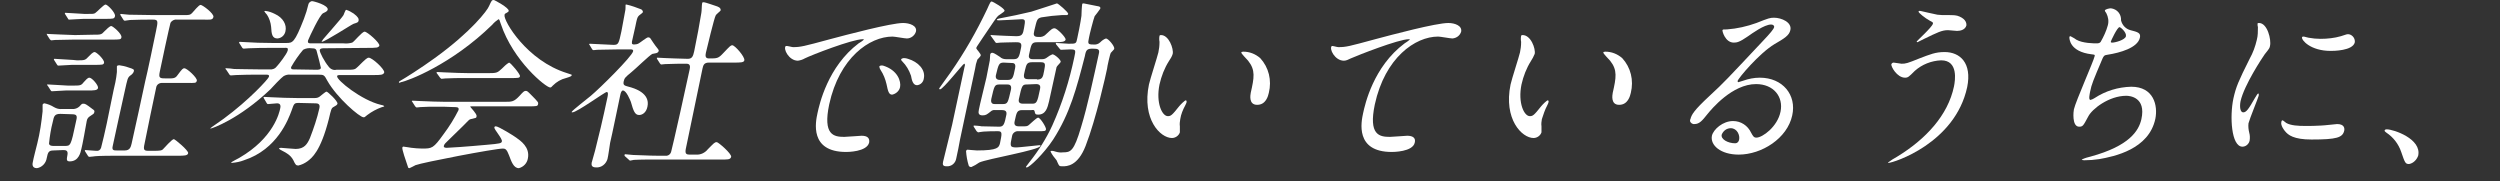 <?xml version="1.0" encoding="utf-8"?>
<!-- Generator: Adobe Illustrator 26.0.3, SVG Export Plug-In . SVG Version: 6.00 Build 0)  -->
<svg version="1.1" id="レイヤー_1" xmlns="http://www.w3.org/2000/svg" xmlns:xlink="http://www.w3.org/1999/xlink" x="0px"
	 y="0px" viewBox="0 0 663 48" style="enable-background:new 0 0 663 48;" xml:space="preserve">
<rect x="0" y="0" width="663" height="48" fill="#333333" stroke="none"/>
<style type="text/css">
	.st0{fill:none;}
	.st1{fill:#FFFFFF;}
</style>
<g id="レイヤー_2_00000078726415801461569970000005557067158073419676_">
	<rect id="_スライス_" x="-126" y="-284" class="st0" width="1280" height="352"/>
</g>
<g id="レイヤー_1_00000026150604210756126170000005292315008791387269_">
	<path class="st1" d="M14.2,39.9c-1.3,0-1.5,0.5-1.8,2c-0.2,1.4-1.3,2.5-2.6,2.7c-1.4,0-1.2-1.2-1.1-1.6c0.1-0.7,1-4.2,1.2-5
		c0.7-2.8,1.1-5.6,1.4-8.5c0-0.3,0-1.5,0-1.7c0-0.2,0.3-0.4,0.5-0.4c0,0,0,0,0,0c0.9,0.2,1.7,0.5,2.5,1c0.7,0.4,1.4,0.6,2.2,0.5h2.6
		c0.7,0.1,1.5-0.2,2-0.7c0.6-0.7,0.7-0.7,1-0.7c0.5,0,0.7,0.1,2.4,1.4c0.6,0.4,0.6,0.5,0.5,0.9s-0.2,0.4-1.1,1
		c-0.5,0.3-0.8,0.7-0.9,1.3c-0.2,1.2-1.2,6.7-1.4,7.3c-0.2,1-0.7,3.4-3.1,3.4c-1,0-0.8-0.6-0.6-1.8s-0.6-1.2-1.2-1.2L14.2,39.9z
		 M24.8,9.2c1.9,0,2.1,0,2.9-0.9c0.5-0.5,1.4-1.4,1.8-1.4s2.9,2.1,2.7,3c-0.1,0.6-0.4,0.6-2.7,0.6h-9.9c-0.9,0-3.9,0.1-5,0.1
		c-0.1,0-0.9,0.1-1,0.1s-0.2-0.1-0.4-0.3l-0.7-1.1c-0.1-0.2-0.1-0.2-0.1-0.3S12.5,9,12.6,9c0.3,0,6.2,0.3,7.3,0.3L24.8,9.2z
		 M19.1,22.7c2.2,0,2.4,0,3.1-0.9c0.5-0.5,1-1.2,1.5-1.2c0.7,0,2.4,2,2.3,2.7S24.9,24,23.2,24h-5.8c-0.5,0-3.2,0.2-3.6,0.2
		c-0.2,0-0.3-0.1-0.4-0.3l-0.7-1.1c-0.2-0.2-0.2-0.2-0.2-0.3c0-0.1,0.1-0.2,0.2-0.1c0.9,0,4.5,0.3,5.3,0.3L19.1,22.7z M16,30.2
		c-1.5,0-1.7,0.6-2,2.1c-0.5,1.9-0.8,3.8-1,5.8c0.1,0.6,0.9,0.6,1.2,0.6h3c1.5,0,1.6,0,2.9-6.2c0.4-1.6,0.5-2.2-1-2.2L16,30.2z
		 M20.4,16c2,0,2.2,0,3.1-1c0.4-0.4,1.1-1.2,1.6-1.2s2.6,2,2.5,2.8c-0.1,0.6-0.4,0.6-2.7,0.6h-5.8c-0.5,0-3.1,0.2-3.6,0.2
		c-0.2,0-0.3-0.1-0.4-0.3l-0.7-1.1c-0.1-0.1-0.1-0.2-0.1-0.3s0.1-0.1,0.2-0.1c0.8,0,4.1,0.3,4.9,0.3L20.4,16z M22.2,5
		c-0.6,0-3.5,0.2-3.8,0.2S18.1,5.1,18,4.9l-0.7-1.1c-0.1-0.2-0.1-0.2-0.1-0.3c0-0.1,0.1-0.1,0.2-0.1c0.8,0,4.4,0.3,5.1,0.3
		c2.1,0,2.3,0,2.7-0.2s2.3-2.3,2.8-2.3s2.7,2.2,2.5,3.1C30.3,5,30.1,5,27.8,5H22.2z M32,4.1c-0.1-0.2-0.1-0.2-0.1-0.3
		s0.1-0.1,0.2-0.1c0.3,0,1.7,0.2,2.1,0.2C36.5,3.9,38.5,4,40.7,4h8.1c1.3,0,1.6,0,2.1-0.5s1.8-2.2,2.3-2.2s3.6,2.3,3.4,3.2
		s-1,0.7-2.7,0.7h-7c-0.7-0.1-1.4,0.3-1.7,0.9c-0.2,0.6-2.6,11.7-2.8,12.8c-0.4,1.9-0.1,1.9,2,1.9c1.6,0,2.1,0,2.7-0.9
		c1.2-1.6,1.4-1.8,1.8-1.8c0.7,0,3.5,2.6,3.3,3.3s-0.4,0.6-2.7,0.6h-6.3c-0.9-0.1-1.7,0.4-1.8,1.3c0,0,0,0,0,0
		c-0.5,2.2-2.5,12-2.9,14c-0.5,2.3-0.6,2.7,0.9,2.7h1.2c2,0,2.3-0.1,2.6-0.4s2.4-2.7,2.9-2.7c0.3,0,3.9,3,3.8,3.7s-1.1,0.7-2.7,0.7
		H30.8c-4.2,0-5.6,0.1-6.1,0.2c-0.2,0-0.9,0.1-1,0.1s-0.3-0.1-0.4-0.3l-0.7-1.1c-0.1-0.2-0.1-0.2-0.1-0.3s0.1-0.1,0.2-0.1
		s2.5,0.2,2.8,0.2c0.6,0.1,1.1-0.2,1.3-0.8c0.2-0.6,1.3-5.4,1.5-6.4c0.4-1.8,1.9-9.5,2.3-11c0.2-0.9,0.3-1.8,0.4-2.7
		c0-0.5,0-1,0-1.5c0-0.2,0.4-0.3,0.6-0.3c0.8,0.1,1.7,0.3,2.5,0.6c1.3,0.4,1.5,0.5,1.4,1s-0.7,1-0.9,1.1c-0.8,0.6-0.8,1-1.5,4.1
		c-0.5,2.3-2.8,12.6-3.2,14.6c-0.3,1.2,0.3,1.2,1.1,1.2h2.1c1.4,0,1.6-1,1.8-1.8c0.6-2.6,3.1-14.1,3.6-16.5
		C39,19.7,41,10.1,41.4,8.1c0.5-2.4,0.6-2.9-0.8-2.9c-1.8,0-4.1,0-6.1,0.1c-0.2,0-1.3,0.2-1.4,0.2s-0.3-0.1-0.4-0.3L32,4.1z"/>
	<path class="st1" d="M86,12.8c-0.5,0-1.1,0-1.2,0.5s1.3,3.1,2.3,4.3c0.5,0.7,1.3,1.1,2.1,0.9h2.5c2.2,0,2.4,0,3.2-0.8
		c2.2-2.2,2.5-2.4,2.9-2.4c0.9,0,4.2,3,4.1,3.9c-0.2,0.7-1.1,0.7-2.7,0.7h-8.8c-0.5,0-1,0-1,0.3c-0.2,1,6.5,6.4,11.6,7.6
		c0.2,0,0.9,0.2,0.9,0.4c-0.2,0.1-0.4,0.2-0.6,0.2c-1.4,0.5-2.7,1.2-3.9,2.1c-0.7,0.6-0.7,0.6-1,0.6c-1,0-7-5.1-9.6-9.7
		c-0.8-1.5-0.9-1.6-2.3-1.6h-7.5c-0.6-0.1-1.3,0.1-1.8,0.4c-0.5,0.3-3,2.9-3.5,3.5c-8.3,7.9-15.5,10.4-15.9,10.4c0,0,0,0,0-0.1
		s3-2.1,3.5-2.5c6.8-5,11.8-10.5,12-11.1s-0.3-0.6-0.7-0.6h-2.3c-1.4,0-3.7,0-5.7,0.1c-0.1,0-1.3,0.1-1.4,0.1s-0.3-0.1-0.4-0.3
		L60,18.5c-0.2-0.2-0.2-0.2-0.2-0.3c0-0.1,0.1-0.2,0.2-0.1c0.3,0,1.7,0.1,2.1,0.2c1.4,0,3.8,0.1,6.5,0.1h2.9c0.8,0.1,1.5-0.2,2-0.9
		c0.4-0.4,2.6-3.2,2.8-4.1s-0.4-0.7-1-0.7h-3.6c-1.4,0-3.8,0-5.7,0.1c-0.2,0-1.3,0.1-1.4,0.1s-0.3-0.1-0.4-0.3l-0.7-1.1
		c-0.1-0.2-0.1-0.3-0.1-0.3s0.1-0.1,0.2-0.1c0.3,0,1.7,0.1,2,0.1c1.4,0.1,3.8,0.2,6.6,0.2h3.7c1.7,0,2.2,0,4.7-6.4
		c0.5-1.3,0.9-2.6,1.2-3.9c0.1-0.4,0.5-0.7,0.9-0.8c0.5,0,4.5,1.1,4.2,2.3c-0.1,0.3-0.3,0.5-1.2,0.9s-3.6,6.2-4,7.2
		c-0.2,0.8,0.3,0.8,0.8,0.8h8.6c0.8,0.1,1.6,0,2.3-0.2c0.5-0.2,2.6-2.9,3.3-2.9s4.1,3,3.9,3.7c0,0.2-0.3,0.4-0.6,0.5
		c-0.7,0.1-1.5,0.1-2.2,0.1L86,12.8z M79.3,27.3c-1.3,0-1.3,0.1-2,2.1c-0.8,2.1-3.7,10.2-12.6,13.1c-1,0.4-2.1,0.6-3.2,0.7
		c-0.1,0-0.2,0-0.2-0.1s1.7-1,2.1-1.2c9.2-5.3,10.7-12.1,10.9-13.1c0.1-0.4,0.3-1.4-0.8-1.4c-0.3,0-2.2,0.2-2.4,0.2
		s-0.3-0.1-0.4-0.3L70,26.1c-0.1-0.2-0.1-0.2-0.1-0.3s0.1-0.1,0.2-0.1c0.3,0,1.8,0.1,2.1,0.1c2.2,0.1,4.3,0.2,6.5,0.2h4.8
		c0.5,0,0.9-0.1,1.3-0.4c0.3-0.2,1.5-1.3,1.8-1.3s3,2.5,2.9,3.2c-0.1,0.3-0.2,0.4-1.1,0.9c-0.5,0.3-0.6,0.6-1.2,3.2
		c-2.2,8.6-4.5,10.3-5.7,11.2c-0.7,0.5-1.5,0.9-2.4,1.1c-0.6,0-0.8-0.3-1.3-1.4c-0.7-1.3-1.7-1.9-3.1-2.6c-0.1,0-0.7-0.4-0.7-0.5
		s0.2-0.2,0.5-0.2s3.3,0.3,3.9,0.3c2.3,0,3.1-1.3,3.8-2.9c1-2.6,1.9-5.2,2.5-7.9c0.3-1.3-0.6-1.3-1.2-1.3L79.3,27.3z M75.7,8.3
		c-0.2,1-1,1.8-2.1,1.9c-1.4,0-1.6-1.1-1.7-3.1c-0.1-1.1-0.5-2.3-1.1-3.2c-0.3-0.3-0.5-0.6-0.7-0.9c0-0.1,0.2-0.1,0.3-0.1
		c0.9,0.1,1.7,0.4,2.5,0.8C75.1,4.7,76.1,6.6,75.7,8.3z M83.9,18.5c0.5,0,1.1,0,1.2-0.5c0-0.1-0.8-3.4-1-4c-0.2-1-0.4-1.2-1.5-1.2
		c-0.7-0.1-1.5,0-2.2,0.4c-1.2,1.4-2.3,3-3.2,4.6c-0.1,0.6,0.4,0.6,0.7,0.6L83.9,18.5z M95.1,5.5c-0.1,0.4-0.3,0.5-1.3,0.8
		c-0.6,0.2-7.6,4.8-8.5,4.8c-0.1,0,0.3-0.5,0.4-0.7c0.8-1,4.8-5.4,5.4-6.4c0.1-0.2,0.5-1.4,0.7-1.4c0.7,0.2,1.4,0.6,2,1
		C95,4.5,95.2,5,95.1,5.5L95.1,5.5z"/>
	<path class="st1" d="M105.8,21.8c0-0.2,0.2-0.3,0.9-0.7c0.4-0.2,4.9-3,8.6-5.7c9.7-7,14-12.7,14.4-13.8c0.7-1.5,0.7-1.6,1.3-1.6
		c0.1,0,4.1,2.1,3.9,2.9c0,0.2-0.2,0.3-0.7,0.6c-0.3,0.1-0.4,0.3-0.4,0.5c-0.3,1.5,5.9,12.1,16.6,15.4c1.3,0.4,1.3,0.4,1.2,0.6
		s-0.2,0.3-1.5,0.7c-1.3,0.3-2.5,1-3.5,2c-0.3,0.3-0.4,0.5-0.7,0.5c-1.1,0-9.8-7-13.1-16.9c-0.3-1-0.4-1.2-0.6-1.2
		c-0.6,0.4-1.2,0.9-1.6,1.4c-10.8,10.6-22.5,15-24.3,15.3C106,22,105.7,22,105.8,21.8z M117.6,28.3c-3.6,0-4.8,0-6.1,0.1
		c-0.2,0-0.9,0.1-1,0.1s-0.2-0.1-0.4-0.3l-0.7-1.1c-0.1-0.1-0.2-0.3-0.2-0.3s0.1-0.1,0.2-0.1c0.3,0,1.8,0.1,2.1,0.1
		c2.3,0.1,4.9,0.2,6.5,0.2h15.8c2,0,2.5,0,4-1.6c0.9-1,1.2-1.3,1.6-1.3s0.5,0.1,1.4,1c2,2,2,2.1,1.9,2.5c-0.1,0.6-0.4,0.6-2.6,0.6
		h-14.7c-0.5,0-0.7,0-0.7,0.1s1.8,1.9,1.7,2.5s-0.1,0.4-1.6,0.8c-0.4,0.1-0.5,0.3-2.1,1.9c-1.3,1.3-3.8,3.7-4.1,4s-0.8,0.7-0.9,1.2
		s0.6,0.5,0.8,0.5c0.6,0,5.2-0.3,10.6-0.8c3.5-0.3,3.9-0.4,4-0.9c0.2-0.7-2.1-3.2-2-3.7c0-0.2,0.2-0.3,0.4-0.3c0.7,0,4.9,2.6,5.4,3
		c1.1,0.8,3.7,2.5,3.1,5.5c-0.2,1.3-1.2,2.3-2.4,2.6c-1.4,0-2-1.8-2.6-3.4s-1-1.8-1.6-1.8c-2.2,0-21.4,3.7-23.2,4.4
		c-0.5,0.3-1,0.5-1.6,0.8c-0.2,0-0.4-0.1-0.4-0.3c-0.6-1.7-1.6-4.7-1.5-5.1c0-0.2,0.2-0.4,0.4-0.3c0,0,0,0,0,0c0.3,0,1.8,0.3,2,0.3
		c0.9,0.1,1.9,0.2,2.8,0.2c2.7,0,3,0,5.8-3.9c1.5-2,2.8-4.1,3.9-6.3c0.2-0.8-0.4-0.8-1.3-0.8L117.6,28.3z M129.4,19.4
		c2.4,0,2.5-0.1,3.7-1.2c0.6-0.6,1.2-1.2,1.9-1.6c0.4,0,3,3.1,2.9,3.6s-0.4,0.5-2.7,0.5h-11c-2.9,0-4.3,0-6.1,0.1
		c-0.1,0-0.9,0.1-1,0.1s-0.2-0.1-0.4-0.3l-0.8-1.1c-0.2-0.2-0.1-0.2-0.1-0.3c0-0.1,0.1-0.1,0.2-0.1c0.3,0,1.8,0.1,2.1,0.1
		c2.3,0.1,4.6,0.2,6.5,0.2H129.4z"/>
	<path class="st1" d="M156.4,12c-0.1-0.2-0.2-0.3-0.2-0.3s0.2-0.1,0.2-0.1c0.9,0,5.3,0.3,6.3,0.3c1.3,0,1.4-0.3,2.1-3.6
		c0.1-0.7,0.7-3.6,1-5.4c0.1-0.2,0.1-1.4,0.1-1.6c0-0.1,0.2-0.1,0.2-0.1c1.4,0.3,2.7,0.8,4,1.3c0.2,0.2,0.4,0.3,0.4,0.7
		c0,0.2-1.1,0.9-1.2,1.1c-0.3,0.4-0.4,0.7-0.8,2.7l-0.9,4c-0.1,0.7,0.1,0.8,0.6,0.8c0.4,0,0.9-0.1,1.2-0.3c0.4-0.2,2.1-1.6,2.5-1.6
		c0.2,0,0.5,0.1,0.6,0.3c0.4,0.6,1.2,1.8,1.3,1.9c0.8,1,0.9,1.1,0.9,1.4c-0.1,0.3-0.3,0.5-0.7,0.6c-0.1,0-0.9,0.2-1,0.2
		c-0.7,0.3-4.6,4.1-5.5,4.8c-1.7,1.4-1.9,1.6-2.1,2.5c-0.2,1,0.2,1.1,1.3,1.4c1.6,0.4,5.8,1.7,5,5.3c-0.3,1.5-1.3,2.2-2.2,2.2
		c-1.1,0-1.5-1-2.2-3.5c-0.2-0.5-1.2-3-2.1-3c-0.4,0-0.6,0.7-0.7,1.2c-0.4,1.8-2.2,10.7-2.7,12.7c-0.1,0.6-0.5,3.6-0.7,4.3
		c-0.4,1.3-1.6,2.3-3,2.2c-1.1,0-1.3-0.5-1.2-1.2c0.1-0.5,0.8-2.7,0.9-3.2c0.9-3.5,2.1-8.5,3.3-14.2c0.1-0.5,0.3-1.4-0.2-1.4
		s-7.9,5.4-9.1,5.4c-0.1,0-0.2,0-0.2-0.1c0.1-0.4,4.3-3.6,5.1-4.3c2.4-2,10.9-10.4,11.2-11.8c0.1-0.4-0.2-0.5-0.7-0.5H164
		c-1.9,0-3.9,0.1-5.6,0.1c-0.1,0-0.9,0.1-1,0.1s-0.3-0.1-0.4-0.3L156.4,12z M165.7,41.4c-0.1-0.2-0.1-0.2-0.1-0.3
		c0-0.1,0.1-0.1,0.2-0.2c0.3,0,1.7,0.2,2.1,0.2c1.4,0,3.9,0.2,6.6,0.2h1.9c0.7,0.1,1.4-0.3,1.6-1.1c0.3-0.9,4.4-19.3,4.9-21.8
		c0.1-0.5,0.3-1.5-0.8-1.5s-4,0-5.7,0.1c-0.1,0-0.8,0.1-1,0.1s-0.2-0.1-0.4-0.3l-0.7-1.1c-0.1-0.2-0.1-0.2-0.1-0.3s0.1-0.1,0.2-0.1
		s1.8,0.1,2,0.1c0.5,0,4.3,0.2,6,0.2c1.1,0,1.4-0.6,1.7-2c0.9-4.4,1.3-6.6,1.9-10.2c0.1-0.4,0.1-2.1,0.2-2.5s0.2-0.3,0.5-0.3
		s2.9,0.9,3.2,1s1.4,0.4,1.2,1.2c-0.1,0.2-1.2,1-1.3,1.3c-0.4,0.7-2.3,8.6-2.6,9.9c-0.1,0.6-0.3,1.5,0.8,1.5c2.2,0,2.5,0,3.8-1.4
		c1.8-1.9,2-2.1,2.4-2.1c0.7,0,3.4,3.1,3.2,4c-0.1,0.6-1.1,0.6-2.7,0.6h-6.7c-1.3,0-1.5,0.7-1.7,1.6c-0.6,2.9-3.5,16.9-4.2,20.2
		c-0.4,1.8-0.6,2.6,0.7,2.6h1.8c1.2,0.1,2.4-0.5,3.1-1.4c1.7-1.7,1.8-1.9,2.4-1.9c0.4,0,4,3.1,3.8,3.9s-1.1,0.7-2.7,0.7h-17
		c-1.1,0-4.4,0-6.1,0.1c-0.1,0-0.9,0.2-1,0.2s-0.2-0.1-0.4-0.3L165.7,41.4z"/>
	<path class="st1" d="M210.3,12.5c2,0,2.8-0.2,9.8-2.1c4.5-1.2,16.2-4.3,19.4-4.3c1.7,0,3.8,0.7,3.4,2.3c-0.3,1-1.3,1.8-2.4,1.8
		c-0.6,0-3.2-0.5-3.8-0.5c-6.1,0-14.1,5.6-16.8,18c-1.7,8.1,1.2,8.6,4,8.6c0.7,0,4.2-0.3,4.6-0.3c1.5,0,2.2,0.6,2,1.8
		c-0.6,2.5-5.8,2.5-6.1,2.5c-9.8,0-8.1-8-7.6-10.3s2.7-12.3,10.9-18.5c0.5-0.3,1-0.6,1.4-1c0-0.1-0.2-0.1-0.3-0.1
		c-2.8,0-13.6,4.2-15.4,5.1c-0.5,0.3-1.1,0.5-1.8,0.6c-2.4,0-4-3.2-3.2-3.9C208.7,12.1,210,12.5,210.3,12.5z M238.7,23.1
		c-0.2,1-1.1,1.8-2.1,2c-0.9,0-1.1-0.9-1.5-2.8c-0.3-1.3-0.8-2.6-1.6-3.8c-0.2-0.3-0.3-0.6-0.3-0.9c0.1-0.2,0.6-0.3,1-0.2
		C238.1,18.6,239,21.6,238.7,23.1z M245,20.8c-0.1,0.9-0.8,1.7-1.8,1.8c-1.1,0-1.4-1.4-1.6-2.5c-0.5-1.5-1.3-2.8-2.3-3.8
		c-0.2-0.2-0.4-0.4-0.3-0.6s0.6-0.3,0.7-0.3c0.4,0,0.8,0.1,1.1,0.2C243.5,16.4,245.5,18.5,245,20.8z"/>
	<path class="st1" d="M260.1,14.7c0,0.2-0.8,1-0.9,1.1c-0.3,0.8-0.5,1.6-0.6,2.4L254.6,37c-0.1,0.7-0.8,4.2-1,5
		c-0.2,1.3-1.3,2.2-2.6,2.1c-1.1,0-1-0.6-0.9-1.2c0.1-0.3,2.2-8.9,2.4-9.8l3.3-15.4c0.1-0.2,0.2-0.8-0.1-0.8s-5.6,6.8-6.4,6.8
		c-0.1,0-0.3-0.1-0.2-0.3s2.6-3.6,3-4.2c3.7-5.3,6.9-10.9,9.7-16.8c0.8-1.8,0.9-2,1.2-2s3.6,1.9,3.4,2.5c-0.1,0.3-1.5,1.1-1.7,1.3
		c-0.5,0.5-0.9,1.1-4.2,6c-1.5,2.2-1.6,2.4-1.6,2.6S260.2,14.3,260.1,14.7z M262.9,9.7c-0.1-0.1-0.2-0.2-0.2-0.3
		c0-0.1,0.1-0.2,0.2-0.1c0.2,0,1.4,0.1,1.7,0.1s3.7,0.2,4.9,0.2c1.6,0,1.8-0.5,2.1-2.3s0.4-2.2-0.7-2.2c-0.3,0-5,0.3-5.9,0.3
		c-0.3,0-0.7,0-0.6-0.2s0.3-0.2,0.6-0.3c3.2-0.6,5.6-1.1,8.5-1.8c1.1-0.3,6.7-2.2,6.8-2.2c0.3,0,3,2.3,3,2.8
		c-0.1,0.2-0.2,0.3-0.4,0.3l-1.3,0c-1.8,0.1-3.6,0.3-5.4,0.6c-1.2,0.3-1.2,0.6-1.9,3.5c-0.3,1.2-0.2,1.7,1.1,1.7
		c0.8,0.1,1.6-0.2,2.1-0.8c1.5-1.4,1.6-1.5,2.2-1.5s3,2.4,2.9,3s-1.1,0.7-2.7,0.7h-4.8c-1.5,0-1.6,0.4-2.2,3.3
		c-0.3,1.2,0.7,1.2,1.1,1.2h2.3c0.5,0,0.9-0.1,1.3-0.4c0.5-0.4,1-0.7,1.5-0.9c0.6,0,2.3,1.5,2.2,2c0,0.2-1,1.1-1.1,1.4l-2,9.1
		c-0.4,1.6-0.8,3.5-2.9,3.5c-0.7,0-0.8-0.2-0.9-0.8s-0.6-0.4-0.9-0.4h-2.4c-1.4,0-1.5,0.6-2,2.9c-0.1,0.4-0.3,1.4,1,1.4h1.3
		c0.7,0,1,0,1.4-0.3s2.1-2,2.5-2c0.6,0,2.2,2.6,2.1,3.1s-0.3,0.5-2.3,0.5h-5c-0.8-0.1-1.6,0.5-1.7,1.3c-0.6,2.7-0.6,3,1.2,3
		c0.7,0,5.9-0.6,6.1-0.6s0.3,0,0.2,0.2c-0.2,1.1-14,3.4-16.2,4.4c-0.7,0.5-1.4,0.9-2.1,1.2c-0.3,0-0.6-0.1-0.7-0.4
		c-0.4-1.3-0.6-2.5-0.7-3.8c0.1-0.3,0.2-0.4,0.4-0.4s2,0.2,2.5,0.2c5.6,0,5.8-0.8,6.1-1.9c0.5-2.5,0.7-3.2-0.5-3.2s-2.7,0-3.9,0.1
		c-0.2,0-1.3,0.2-1.4,0.2s-0.2-0.2-0.4-0.3l-0.7-1.1c-0.1-0.1-0.1-0.2-0.1-0.3s0.1-0.1,0.2-0.1s1.6,0.1,1.9,0.2c1,0,3.8,0.1,4.7,0.1
		c1.2,0,1.4-0.7,1.9-3.2c0-0.2,0.3-1.2-1.1-1.2h-1.9c-0.4-0.1-0.9,0.1-1.2,0.4c-0.9,0.7-1.2,1-2.1,1c-1.1,0-1.2-0.6-1-1.5
		c0.2-1.2,1.7-7.1,2-8.5c0.2-1,0.7-3.6,0.9-4.6c0-0.5,0.1-1,0.1-1.5c0-0.2,0.2-0.5,0.5-0.5s0.6,0.1,2.1,1.1c0.4,0.4,1,0.6,1.6,0.6h2
		c1.3,0,1.5-0.5,2-3.1c0.3-1.4-0.5-1.4-1.5-1.4c-1.4,0-3.3,0.1-4,0.1c-0.1,0-0.9,0.1-1,0.1s-0.3-0.1-0.4-0.3L262.9,9.7z M265.9,27.6
		c1.4,0,1.4-0.4,2.2-3.8c0.3-1.4-0.6-1.4-1-1.4h-2c-1.4,0-1.4,0.4-2.2,3.8c-0.3,1.4,0.6,1.4,1,1.4H265.9z M266.2,16.6
		c-1.3,0-1.4,0.5-2.1,3.4c-0.2,1.1,0.7,1.2,1.1,1.2h2c1.3,0,1.5-0.5,2-3.1c0.3-1.4-0.5-1.4-1-1.4L266.2,16.6z M272.4,22.4
		c-1.3,0-1.4,0.2-2.2,3.9c-0.1,0.5-0.1,1.2,1.1,1.2h2.4c1.2,0,1.4-0.3,2.1-3.8c0.1-0.5,0.3-1.4-1-1.4L272.4,22.4z M275,21.1
		c1.4,0,1.6-0.6,1.9-2.3s0.5-2.3-0.9-2.3h-2.3c-1.4,0-1.5,0.6-1.9,2.2s-0.5,2.3,0.9,2.3H275z M280.1,11.8c-0.1-0.2-0.1-0.2-0.1-0.3
		c0-0.1,0.1-0.2,0.2-0.1c0.5,0,2.7,0.2,3.2,0.2c2,0,2,0,2.3-1.5c0.1-0.3,0.9-4.3,1.1-5.9c0-0.5,0.1-2.6,0.2-3.1
		c0-0.2,0.3-0.2,0.4-0.2s3,0.6,3.5,0.7c0.7,0.1,1,0.2,0.9,0.7c-0.5,0.7-1,1.4-1.5,2c-0.3,0.7-1.4,5-1.5,5.7
		c-0.3,1.5-0.4,1.8,1.1,1.8c0.7,0.1,1.4-0.1,1.9-0.6c0.4-0.4,0.9-0.8,1.5-1c0.6,0,2.3,2,2.2,2.7c0,0.2-0.2,0.3-0.9,1.1
		c-0.2,0.2-1,3.8-1,4.2c-0.3,1.5-2.9,13.3-5.7,20.5c-2.1,5.4-5,5.4-6.1,5.4c-0.4,0-0.7,0-0.9-0.2s-0.6-1.2-0.7-1.4
		c-0.6-0.7-1.2-1.5-1.6-2.3c0-0.2,0.3-0.2,0.4-0.2c0.3,0,0.6,0.1,0.9,0.2c0.7,0.2,1.3,0.3,2,0.2c2,0,2.9-0.2,4.8-6.7
		c1.7-5.5,3.4-13.5,4.7-19.4c0.3-1.2-0.1-1.4-1.6-1.4s-1.8,0.3-2.1,2c-2.2,8.5-3.9,15.1-8.4,22.1c-2.5,3.8-6.3,7.4-7,7.4
		c-0.1,0-0.3,0-0.2-0.2c0.3-0.4,0.6-0.8,0.9-1.2c2.4-3,4.5-6.3,6.1-9.8c2.6-5.8,4.5-11.8,5.8-18c0.4-1.9,0.5-2.1-1.1-2.1
		c-0.3,0-2.2,0.1-2.4,0.1s-0.3-0.2-0.4-0.3L280.1,11.8z"/>
	<path class="st1" d="M311,14.3c-0.2,0.7-0.6,1.3-1,1.9c-1.2,1.9-2,4-2.5,6.2c-1,4.9,0.7,8.4,2.2,8.4c0.8,0,1.1-0.2,3-2.6
		c0.4-0.5,1.5-1.6,1.8-1.6c0.1,0,0.2,0.2,0.2,0.4s-0.3,0.8-0.4,1c-0.6,1.1-1.1,2.3-1.3,3.6c-0.1,0.6-0.2,1.3-0.1,1.9
		c0,0.5,0,1.1,0,1.6c-0.3,0.9-1.2,1.5-2.1,1.5c-3.1,0-8-5-6.1-14.2c0.3-1.4,2.2-7.2,2.5-8.5c0.2-0.9,0.3-1.8,0.3-2.8
		c-0.1-0.5-0.1-1.1,0-1.6c0-0.1,0.2-0.2,0.3-0.2C310,9.2,311.3,13,311,14.3z M334.2,15.4c2.3,2.5,3.1,5.9,2.3,9.2
		c-0.2,0.9-0.8,3.2-3.1,3.2s-1.8-2.6-1.7-3.2c0.9-4,1.3-6-0.7-8.5c-0.3-0.4-1.9-1.9-1.8-2.2c0-0.1,0.2-0.2,0.5-0.2
		C331.4,13.7,332.9,14.3,334.2,15.4L334.2,15.4z"/>
	<path class="st1" d="M354.9,12.5c2.1,0,2.8-0.2,9.8-2.1c4.5-1.2,16.1-4.3,19.4-4.3c1.7,0,3.7,0.7,3.4,2.3c-0.3,1-1.2,1.7-2.3,1.8
		c-0.6,0-3.2-0.5-3.8-0.5c-6.1,0-14.1,5.6-16.8,18c-1.7,8.1,1.2,8.6,4,8.6c0.7,0,4.2-0.3,4.6-0.3c1.5,0,2.3,0.6,2,1.8
		c-0.5,2.5-5.8,2.5-6.1,2.5c-9.8,0-8.1-8-7.6-10.3s2.7-12.3,11-18.5c0.5-0.3,0.9-0.6,1.4-1c0-0.1-0.2-0.1-0.3-0.1
		c-2.7,0-13.6,4.3-15.4,5.1c-0.6,0.3-1.2,0.6-1.8,0.6c-2.4,0-4-3.2-3.2-3.9C353.3,12.1,354.6,12.5,354.9,12.5z"/>
	<path class="st1" d="M407,14.3c-0.3,0.7-0.6,1.3-1,1.9c-1.2,1.9-2,4-2.5,6.2c-1,4.9,0.7,8.4,2.2,8.4c0.8,0,1.1-0.2,3-2.6
		c0.4-0.5,1.5-1.6,1.8-1.6c0.1,0,0.2,0.2,0.2,0.4c-0.1,0.3-0.2,0.7-0.4,1c-0.6,1.1-1,2.4-1.4,3.6c-0.1,0.6-0.2,1.3-0.1,1.9
		c0,0.5,0,1.1,0,1.6c-0.3,0.9-1.2,1.5-2.1,1.5c-3.1,0-8-5-6.1-14.2c0.3-1.4,2.2-7.2,2.5-8.5c0.2-0.9,0.3-1.8,0.3-2.8
		c-0.1-0.5-0.1-1.1,0-1.6c0-0.1,0.2-0.2,0.3-0.2C406,9.2,407.3,13,407,14.3z M430.2,15.4c2.3,2.5,3.1,5.9,2.3,9.2
		c-0.2,0.9-0.8,3.2-3.1,3.2s-1.8-2.6-1.7-3.2c0.9-4,1.3-6-0.7-8.5c-0.3-0.4-1.9-1.9-1.8-2.2c0-0.1,0.2-0.2,0.5-0.2
		C427.4,13.7,428.9,14.3,430.2,15.4L430.2,15.4z"/>
	<path class="st1" d="M472.2,29.6c0.8-3.9-1.8-7.3-6.5-7.3c-6.3,0-11.8,6.6-13,8.1s-2,2.5-3.3,2.5c-0.5,0.1-1.1-0.3-1.2-0.8
		c0-0.2,0-0.4,0.1-0.5c0.3-1.2,0.9-2.3,5.1-6.2c3.9-3.6,4.5-4.3,14-14.4c2.1-2.2,3-3.3,3.1-3.8c0.1-0.3-0.2-0.7-0.8-0.7
		c-1.8,0-5.1,2.4-6.1,3.1c-2.3,1.6-3,1.7-3.8,1.7c-2.3,0-3.1-3.1-3-3.3s0.2-0.2,1.2-0.2c2.7-0.2,5.3-0.8,7.8-1.7
		c3.3-1.3,3.6-1.4,4.7-1.4c1.9,0,4.8,1.2,4.3,3.3c-0.3,1.4-1.6,2.2-4.2,3.7c-4,2.4-9.6,9-9.8,9.8c0,0.1,0.1,0.3,0.2,0.3l1.3-0.4
		c1.4-0.5,2.9-0.8,4.4-0.8c6.1,0,9.8,4.6,8.6,10C474,36.7,467.2,41,461.1,41c-4.8,0-7.6-2.5-7.1-5c0.4-1.7,2.9-3.9,5.6-3.9
		c2.1,0,3.9,1.2,4.8,3.1c0.5,0.9,0.7,1.3,1.4,1.3C467.4,36.5,471.4,33.6,472.2,29.6z M459,34c-1.1,0-2,0.7-2.4,1.7
		c-0.3,1.2,1.6,2.3,3.6,2.3c0.5,0,0.9-0.4,1-0.9C461.5,35.9,460.7,34,459,34z"/>
	<path class="st1" d="M521.7,23.1c-3.2,14.9-19.6,20.1-20.9,20.1c0,0-0.1,0-0.1-0.1c0.8-0.6,1.6-1.1,2.5-1.6
		c7.5-4.6,13.4-10.9,15-18.6c0.3-1.5,1.2-6.9-3.4-6.9c-2.6,0.1-5.1,1.1-7,2.8c-1.6,1.6-1.8,1.8-2.6,1.8c-2.1,0-3.8-3-3.6-3.6
		c0.1-0.2,0.3-0.4,0.6-0.4c0.3,0,1.8,0.3,2.1,0.3c1.1,0,1.5-0.1,4.7-1.4c2.9-1.1,4.3-1.7,6.7-1.7C519.8,13.8,523,16.7,521.7,23.1z
		 M513.8,3.9C514.6,4,515.3,4,516,4c2.3,0,2.8,0,3.7,0.4c1.8,0.8,1.8,1.9,1.8,2.3c-0.3,1.2-1.6,1.5-2.5,1.5c-0.4,0-2-0.2-2.4-0.2
		c-1.6,0-2.8,0.6-6.3,2.3c-0.3,0.1-1.7,0.9-1.8,0.9s-0.2-0.1-0.2-0.2s4.1-3.8,4.3-4.7c0.1-0.3,0-0.4-0.8-0.8c-1.3-0.7-3-2.1-3-2.4
		s0.4-0.2,0.5-0.2S513.1,3.8,513.8,3.9z"/>
	<path class="st1" d="M562.5,5.4c0.3,1.3,1.3,2.3,2.5,2.6c1.9,0.5,2.8,0.7,2.5,2c-0.6,2.7-5.3,4-8.5,4.5c-1,0.1-1.1,0.4-1.4,1
		c-2.5,5.9-2.9,6.8-3.3,8.8c-0.1,0.6-0.5,2.2,0.1,2.2c0.4-0.1,0.8-0.3,1.1-0.5c2.9-1.9,6.2-2.9,9.7-3c6,0,7.1,5,6.4,8.5
		c-1.7,8.1-10.9,10-14.9,10.7c-1.3,0.2-2.6,0.3-3.9,0.3c-0.1,0-0.7,0-0.7-0.2c0.8-0.4,1.6-0.6,2.4-0.8c10.2-2.8,12.7-6.8,13.4-9.9
		c1.3-5.9-3.2-6.2-4-6.2c-4.6,0-9.1,3.5-10.1,5.5c-1.3,2.4-1.4,2.7-2.4,2.7c-2,0-1.5-4.2-1.4-4.6c0.5-2.2,5.2-12.7,5.5-14.1
		c0.1-0.4,0-0.4-0.8-0.5c-5.9-0.7-5.9-4.2-5.9-4.5s0.2-0.3,0.3-0.3c0.5,0.3,1,0.5,1.5,0.9c1.7,1,4.7,1,5.5,1c0.4,0,0.8-0.1,1-0.4
		c0.8-1.4,1.5-2.9,1.9-4.4c0.3-1.1,0.1-2.2-0.4-3.2c-0.3-0.4-0.4-0.6-0.4-0.7c0.1-0.4,1.3-0.6,1.6-0.6
		C561.5,2.4,562.6,3.8,562.5,5.4z M559.8,11c-0.1,0.3,0.2,0.3,0.4,0.3c0.7,0,3.4-0.7,3.6-1.7s-1.4-2.4-1.7-2.4
		C561.5,7.2,559.8,10.9,559.8,11z"/>
	<path class="st1" d="M594.9,29.8c0.8,0,1.4-0.8,3.1-3.8c0.5-0.8,0.7-1.2,0.9-1.2s0.1,0.5,0.1,0.6c-0.1,0.5-2.4,6.1-2.7,7.3
		c-0.1,0.8,0,1.7,0.2,2.5c0.2,0.7,0.2,1.4,0.1,2.1c-0.2,0.9-1,1.6-1.9,1.6c-3,0-3.4-8.1-2.4-12.8c0.7-3.1,1.3-4.5,4.3-10.5
		c0.9-1.6,1.5-3.3,1.9-5c0.3-1.1,0.3-2.3,0.3-3.4c-0.1-0.3-0.1-0.6-0.1-0.9c0-0.2,0.2-0.2,0.4-0.2c2.2,0,3.3,4.4,2.9,6.1
		c-0.1,0.5-0.1,0.6-1.4,2.2c-0.7,1-5.4,8.1-6.4,12.4C593.9,28.3,594.1,29.8,594.9,29.8z M621.7,34.6c-0.4,1.9-2,2.4-8.7,2.4
		c-4.7,0-6.2-1.2-7-2.2c-0.2-0.2-1.2-1.5-1-2.4c0-0.1,0.1-0.5,0.3-0.5s0.8,0.6,1,0.7c1.2,0.7,3.2,0.8,5,0.8c1.4,0,2.8,0,4.2-0.1
		c0.7,0,4.1-0.4,4.3-0.4C621.7,32.9,621.8,34,621.7,34.6z M624.5,11.2c-0.5,2.3-5.8,2.3-6.4,2.3c-5.4,0-7.8-2.9-7.6-3.6
		c0-0.1,0.1-0.2,0.4-0.2s0.7,0.2,1.3,0.3c1.1,0.2,2.1,0.3,3.2,0.3c1.8,0,3.7-0.2,5.4-0.7c1.5-0.5,1.7-0.6,2.2-0.5
		C623.9,9.3,624.6,10.2,624.5,11.2C624.5,11.2,624.5,11.2,624.5,11.2z"/>
	<path class="st1" d="M638.9,43.5c-1,0-1.1-0.3-2.1-3.2c-0.7-2.1-2.1-3.9-3.9-5.1c-0.1-0.1-0.6-0.4-0.5-0.6s0.2-0.3,0.6-0.3
		c1.7,0,9.3,2.5,8.3,7C640.9,42.4,640,43.3,638.9,43.5z"/>
</g>
</svg>
